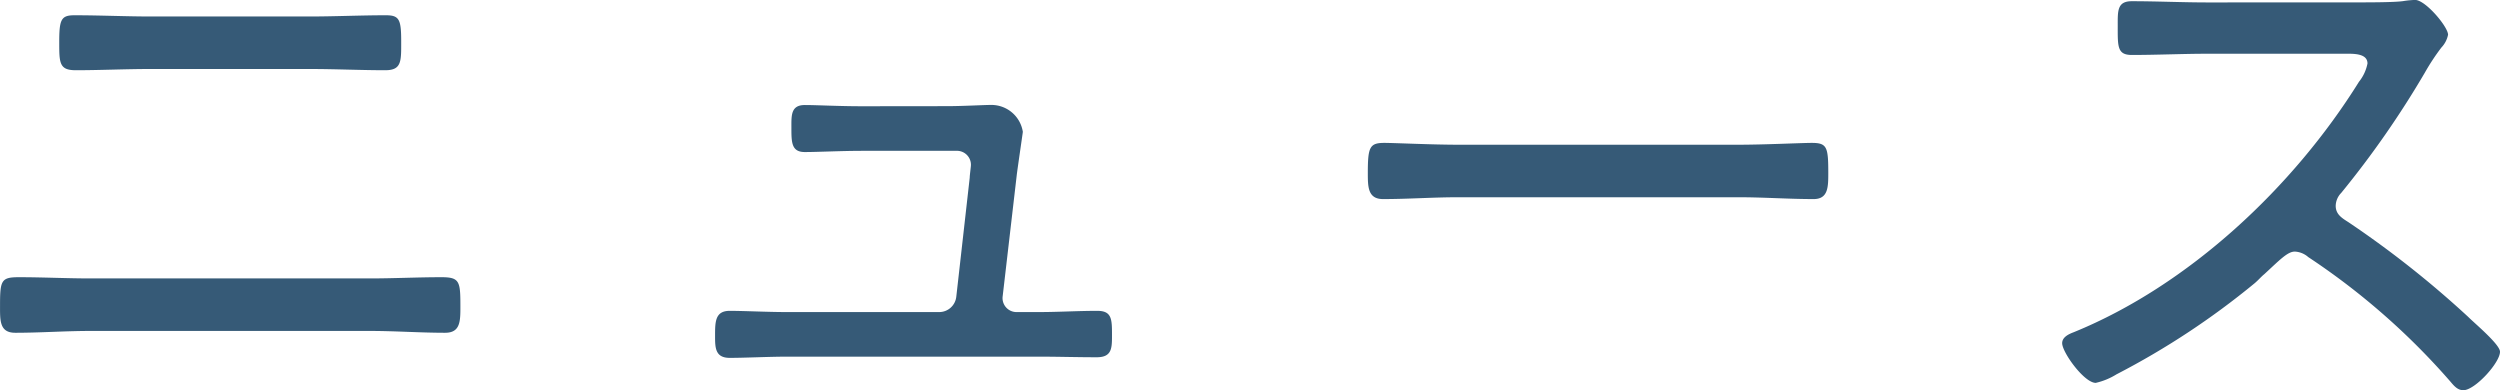 <svg xmlns="http://www.w3.org/2000/svg" width="155.572" height="24.282"><path data-name="パス 320" d="M5.626 17.326c-1.482 0-2.964-.076-4.446-.076-1.1 0-1.178.19-1.178 1.748 0 .95-.038 1.71.95 1.71 1.558 0 3.116-.114 4.674-.114h17.4c1.558 0 3.116.114 4.674.114.95 0 .95-.722.95-1.634 0-1.558-.038-1.824-1.178-1.824-1.482 0-2.964.076-4.446.076Zm3.76-16.3c-1.558 0-3.154-.076-4.75-.076-.836 0-.95.266-.95 1.672 0 1.292 0 1.748 1.026 1.748 1.558 0 3.078-.076 4.636-.076h9.956c1.558 0 3.116.076 4.674.076 1.026 0 .988-.57.988-1.786 0-1.368-.114-1.634-.95-1.634-1.6 0-3.154.076-4.75.076Zm44.27 5.586c-1.482 0-2.812-.076-3.572-.076-.874 0-.836.646-.836 1.406 0 .912 0 1.52.836 1.52.8 0 2.28-.076 3.61-.076h5.814a.869.869 0 0 1 .912.874c0 .114-.076.646-.076.8l-.836 7.41a1.07 1.07 0 0 1-1.064.95h-9.462c-1.216 0-2.66-.076-3.572-.076s-.912.684-.912 1.558c0 .722 0 1.368.912 1.368.95 0 2.47-.076 3.572-.076h15.656c1.216 0 2.394.038 3.61.038.95 0 .95-.57.95-1.368 0-.988 0-1.52-.912-1.52-1.216 0-2.432.076-3.648.076H63.27a.869.869 0 0 1-.874-.994l.874-7.524c.038-.342.38-2.66.38-2.7a1.981 1.981 0 0 0-1.976-1.672c-.456 0-1.748.076-2.774.076Zm37.088 2.394c-1.634 0-3.99-.114-4.6-.114-.912 0-1.026.266-1.026 1.862 0 .874 0 1.634.95 1.634 1.558 0 3.116-.114 4.674-.114h17.444c1.558 0 3.116.114 4.674.114.912 0 .912-.76.912-1.634 0-1.6-.076-1.862-1.026-1.862-.608 0-2.964.114-4.56.114ZM137.408.152c-1.6 0-3.192-.076-4.75-.076-.912 0-.874.608-.874 1.52 0 1.292-.038 1.824.874 1.824 1.6 0 3.192-.076 4.75-.076h8.74c.57 0 1.178.076 1.178.608a2.62 2.62 0 0 1-.532 1.14c-4.068 6.534-10.568 12.654-17.746 15.58-.3.114-.722.3-.722.684 0 .57 1.368 2.47 2.09 2.47a4.226 4.226 0 0 0 1.292-.532 48.659 48.659 0 0 0 8.588-5.662c.228-.19.418-.418.608-.57.95-.874 1.444-1.406 1.9-1.406a1.367 1.367 0 0 1 .836.342 43.721 43.721 0 0 1 8.816 7.714c.228.266.456.57.836.57.722 0 2.28-1.71 2.28-2.394 0-.456-1.6-1.786-1.976-2.166a61.854 61.854 0 0 0-7.448-5.89c-.418-.266-.8-.494-.8-1.026a1.185 1.185 0 0 1 .342-.8 58.637 58.637 0 0 0 5.206-7.486 13.765 13.765 0 0 1 1.026-1.558 1.624 1.624 0 0 0 .418-.8c0-.494-1.406-2.166-2.052-2.166a5.711 5.711 0 0 0-.76.076c-.57.076-2.128.076-2.774.076Z" fill="#365a77"/></svg>